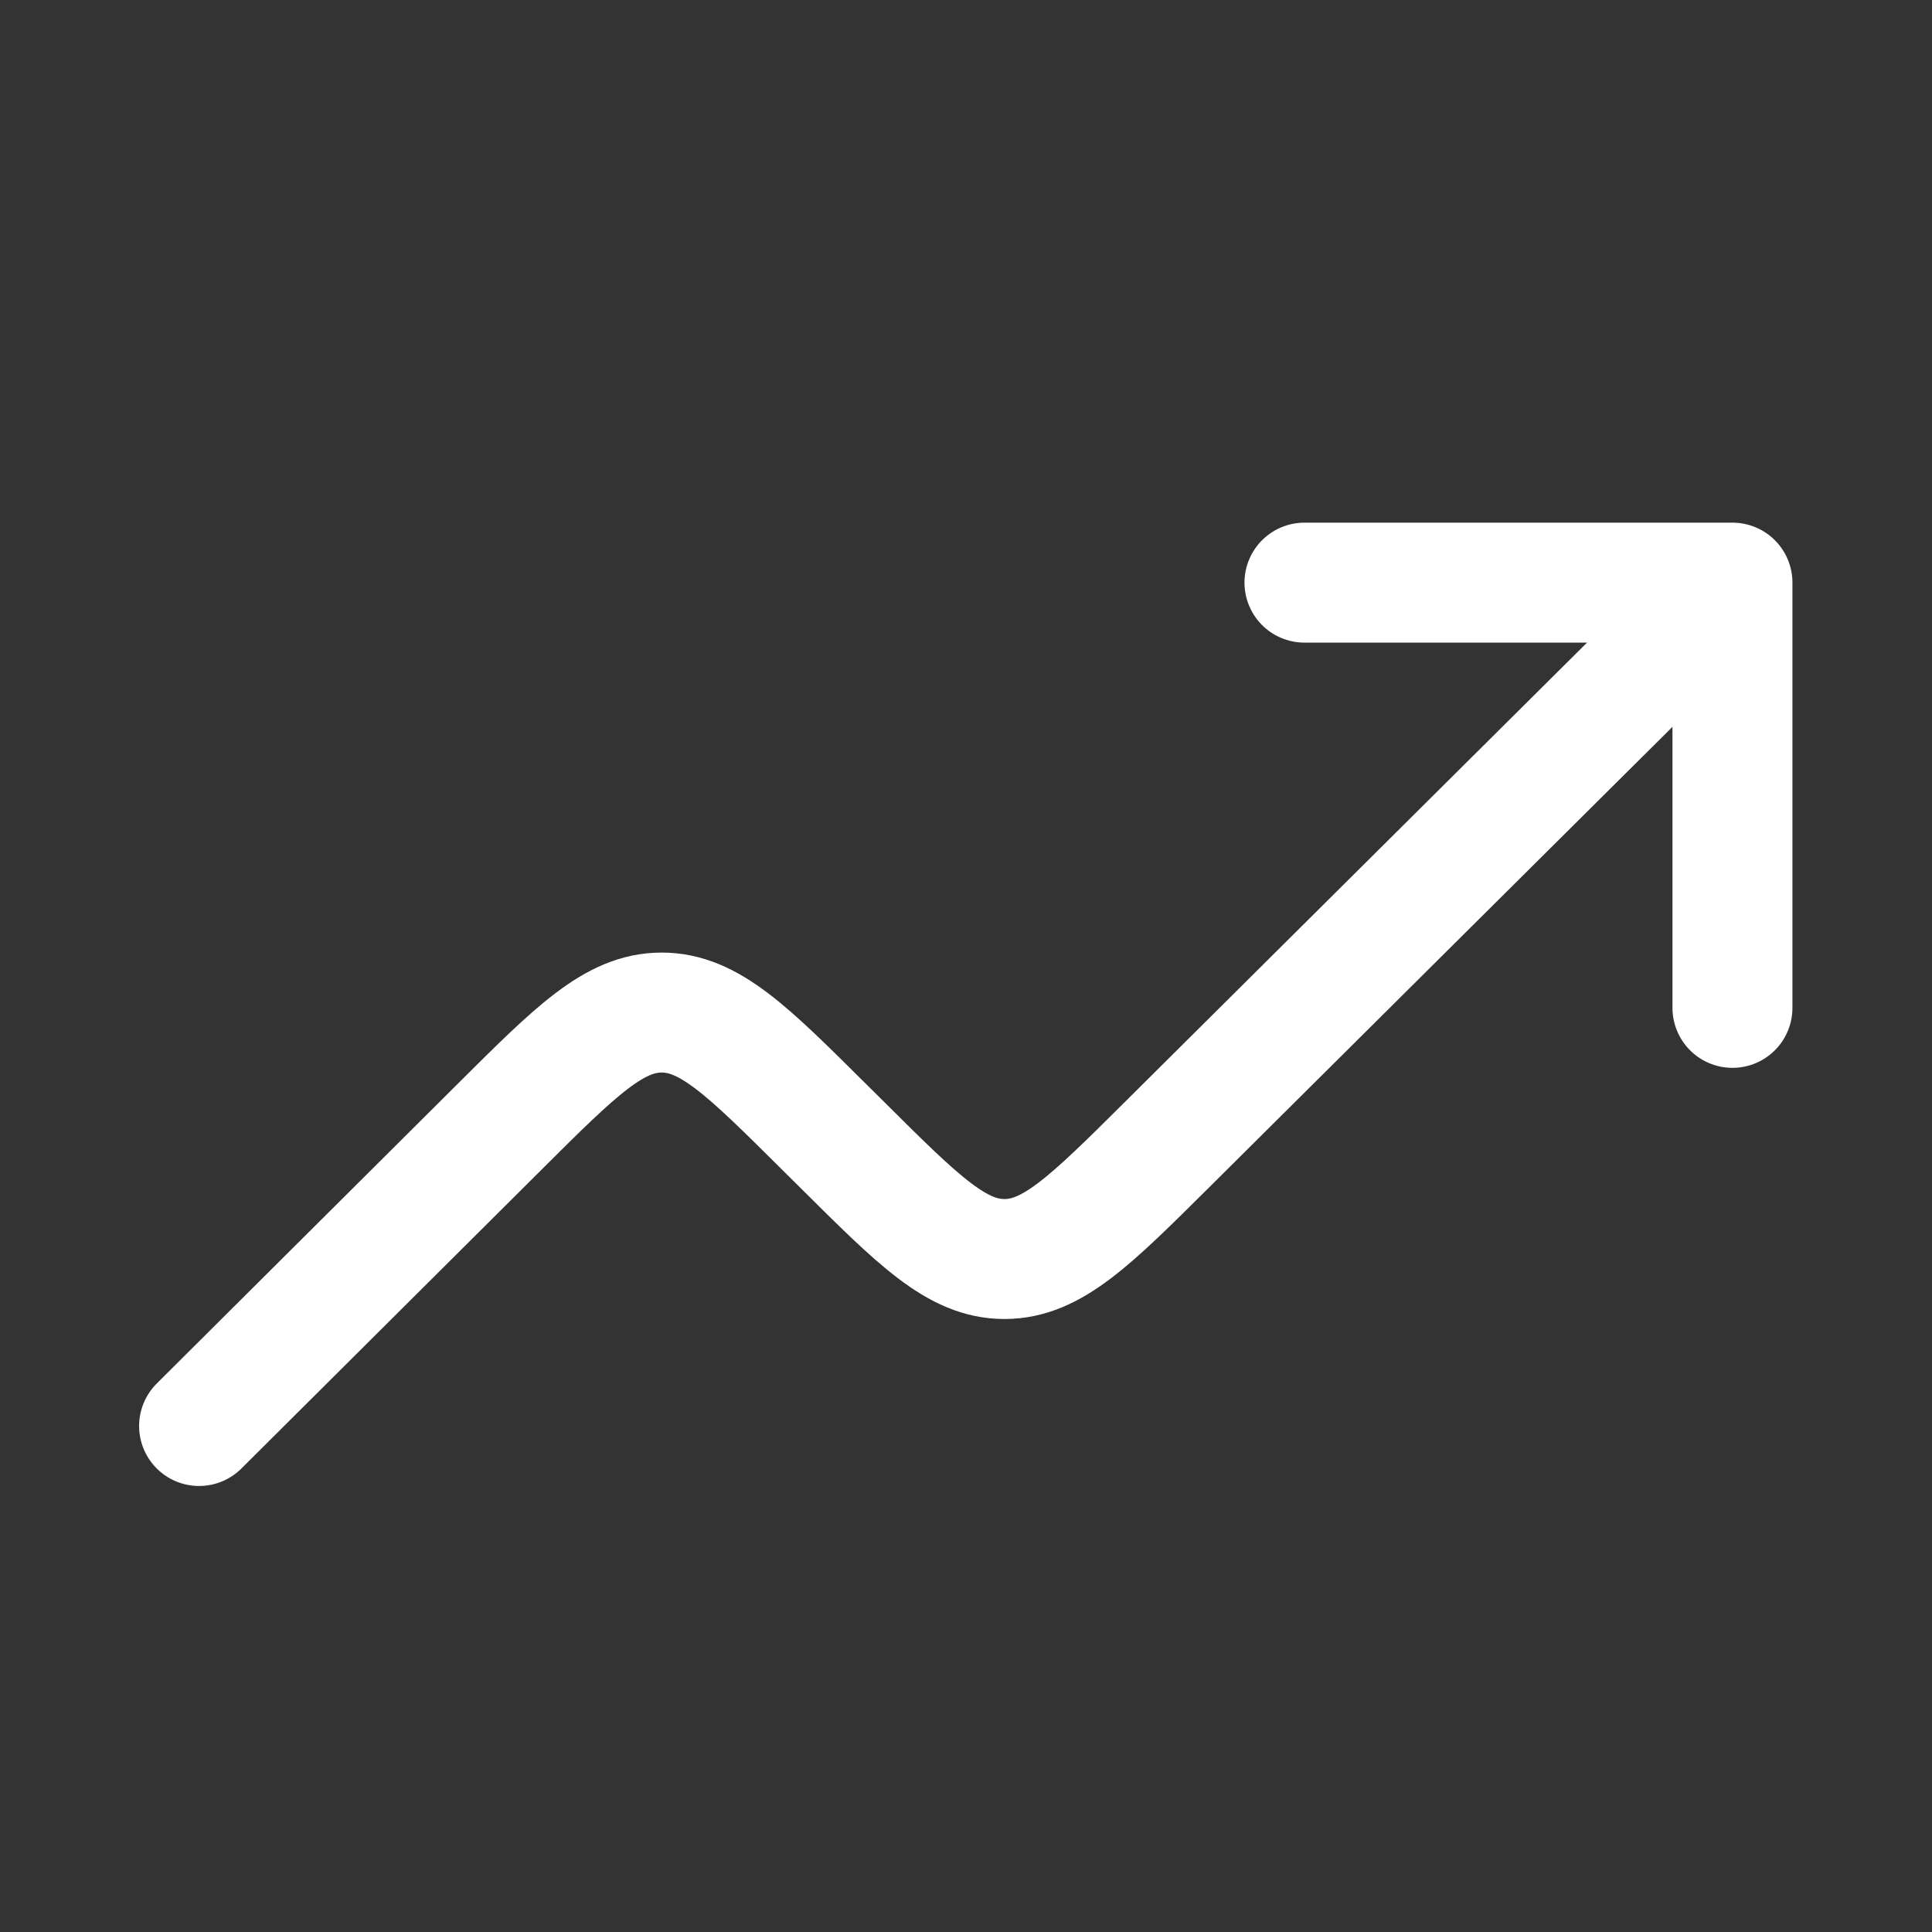<?xml version="1.0" encoding="UTF-8"?> <svg xmlns="http://www.w3.org/2000/svg" width="21" height="21" viewBox="0 0 21 21" fill="none"><rect x="0" y="0" width="21" height="21" fill="#333333" stroke="none"/><path d="M18.831 6.333L12.681 12.446C11.85 13.272 11.434 13.685 10.918 13.685C10.402 13.685 9.987 13.272 9.156 12.445L8.956 12.247C8.125 11.42 7.708 11.006 7.192 11.006C6.677 11.006 6.261 11.42 5.43 12.248L2.164 15.5M18.831 6.333V10.955M18.831 6.333H14.179" stroke="white" stroke-width="1.304" stroke-linecap="round" stroke-linejoin="round"></path></svg> 